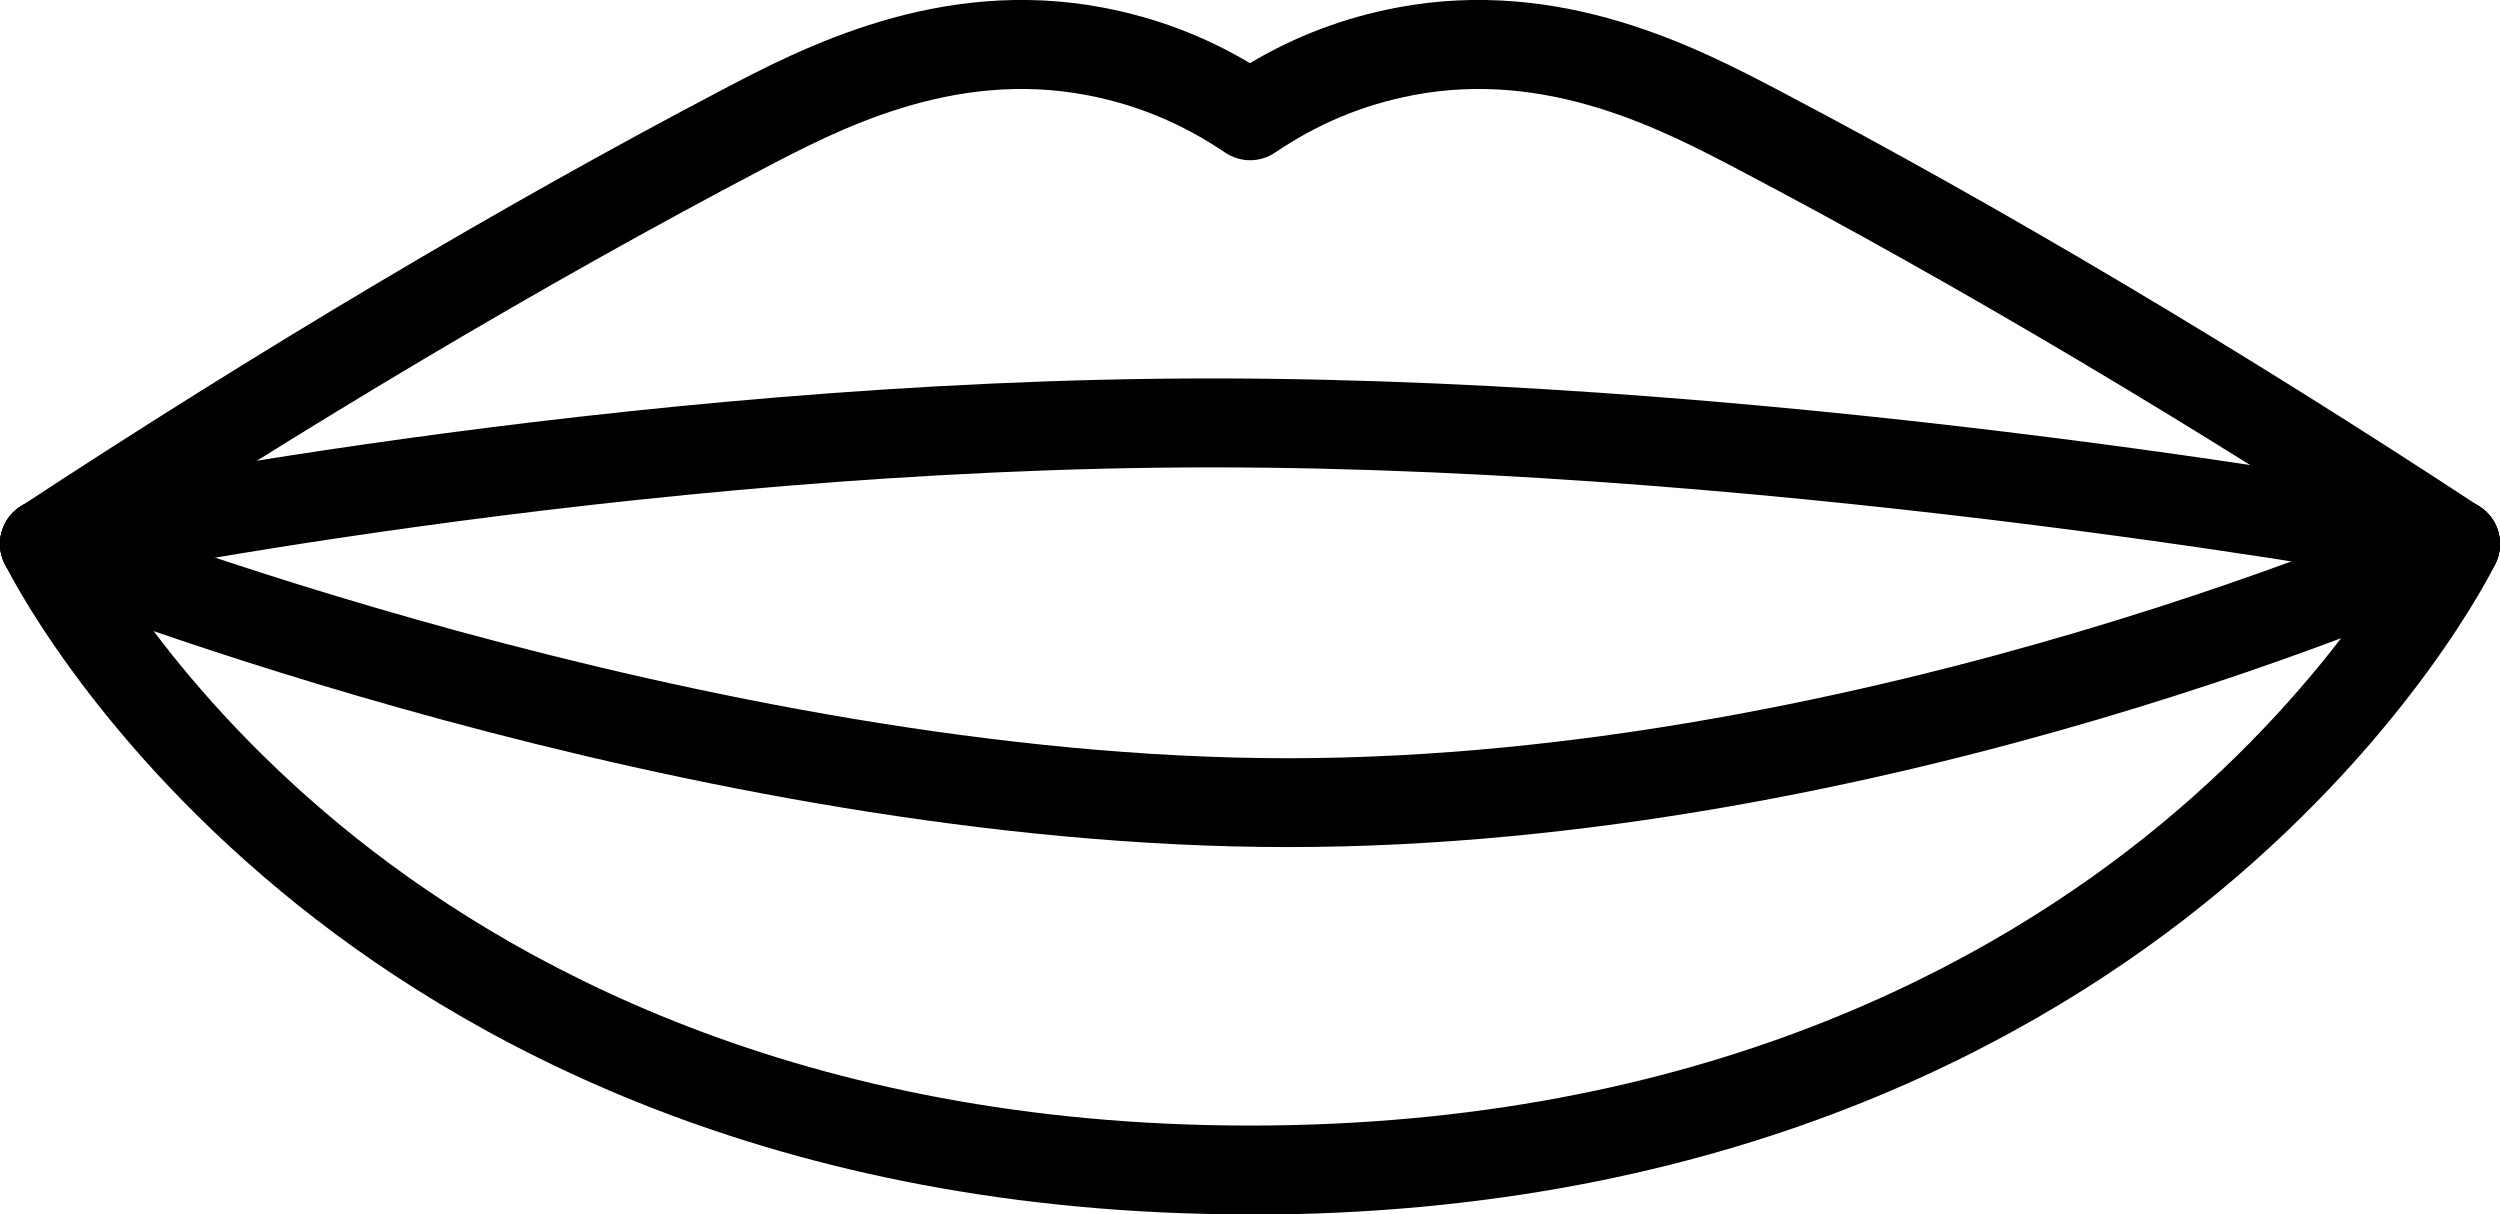 <?xml version="1.0" encoding="UTF-8"?><svg id="_レイヤー_2" xmlns="http://www.w3.org/2000/svg" viewBox="0 0 236.37 114.82"><defs><style>.cls-1{fill:#000;stroke-width:0px;}</style></defs><g id="_レイヤー_1-2"><path class="cls-1" d="M118.19,114.82c-45.3,0-74.85-16.62-91.65-30.57C8.21,69.05.73,53.89.42,53.26c-1.01-2.09-.14-4.6,1.95-5.62,2.09-1.01,4.6-.14,5.62,1.95.07.14,7.17,14.41,24.24,28.47,15.71,12.94,43.38,28.36,85.96,28.36s70.25-15.42,85.96-28.36c17.07-14.06,24.18-28.33,24.25-28.47,1.02-2.08,3.53-2.95,5.62-1.93,2.08,1.02,2.95,3.52,1.94,5.61-.31.64-7.79,15.79-26.11,31-16.81,13.94-46.35,30.57-91.65,30.57Z"/><path class="cls-1" d="M121.8,80.09c-56.59,0-116.63-23.76-119.16-24.77-2.15-.86-3.2-3.31-2.34-5.46.86-2.16,3.31-3.2,5.46-2.34.6.24,61.1,24.17,116.04,24.17s108.1-23.85,108.63-24.09c2.11-.96,4.6-.02,5.56,2.09.96,2.11.02,4.6-2.09,5.56-2.24,1.01-55.41,24.84-112.1,24.84Z"/><path class="cls-1" d="M232.17,55.63c-.79,0-1.59-.22-2.3-.69-22.34-14.68-44.97-28.11-65.42-38.86-7.21-3.79-18.1-9.51-30.8-7.09-4.74.9-9.02,2.68-13.1,5.44-1.42.96-3.29.96-4.71,0-4.08-2.76-8.36-4.54-13.1-5.44-12.71-2.42-23.6,3.3-30.8,7.09C51.48,26.82,28.86,40.26,6.51,54.94c-1.94,1.28-4.55.73-5.82-1.21-1.27-1.94-.73-4.55,1.21-5.82,22.57-14.82,45.43-28.41,66.12-39.28,7.74-4.07,20.69-10.87,36.28-7.91,4.97.95,9.54,2.67,13.88,5.25,4.34-2.58,8.91-4.3,13.88-5.25,15.59-2.96,28.54,3.84,36.28,7.91,20.69,10.87,43.56,24.45,66.12,39.28,1.94,1.27,2.48,3.88,1.21,5.82-.81,1.23-2.15,1.9-3.52,1.9Z"/><path class="cls-1" d="M4.2,55.63c-1.94,0-3.69-1.35-4.11-3.33-.48-2.27.97-4.5,3.24-4.98.54-.12,55.01-11.54,111.24-11.54s115.85,11.04,118.37,11.51c2.13.4,3.62,2.36,3.42,4.52-.2,2.16-2.01,3.82-4.18,3.82-.26,0-.52-.02-.77-.07-2.49-.46-61.64-11.37-116.83-11.37S5.61,55.42,5.08,55.53c-.29.06-.59.09-.88.09Z"/></g></svg>